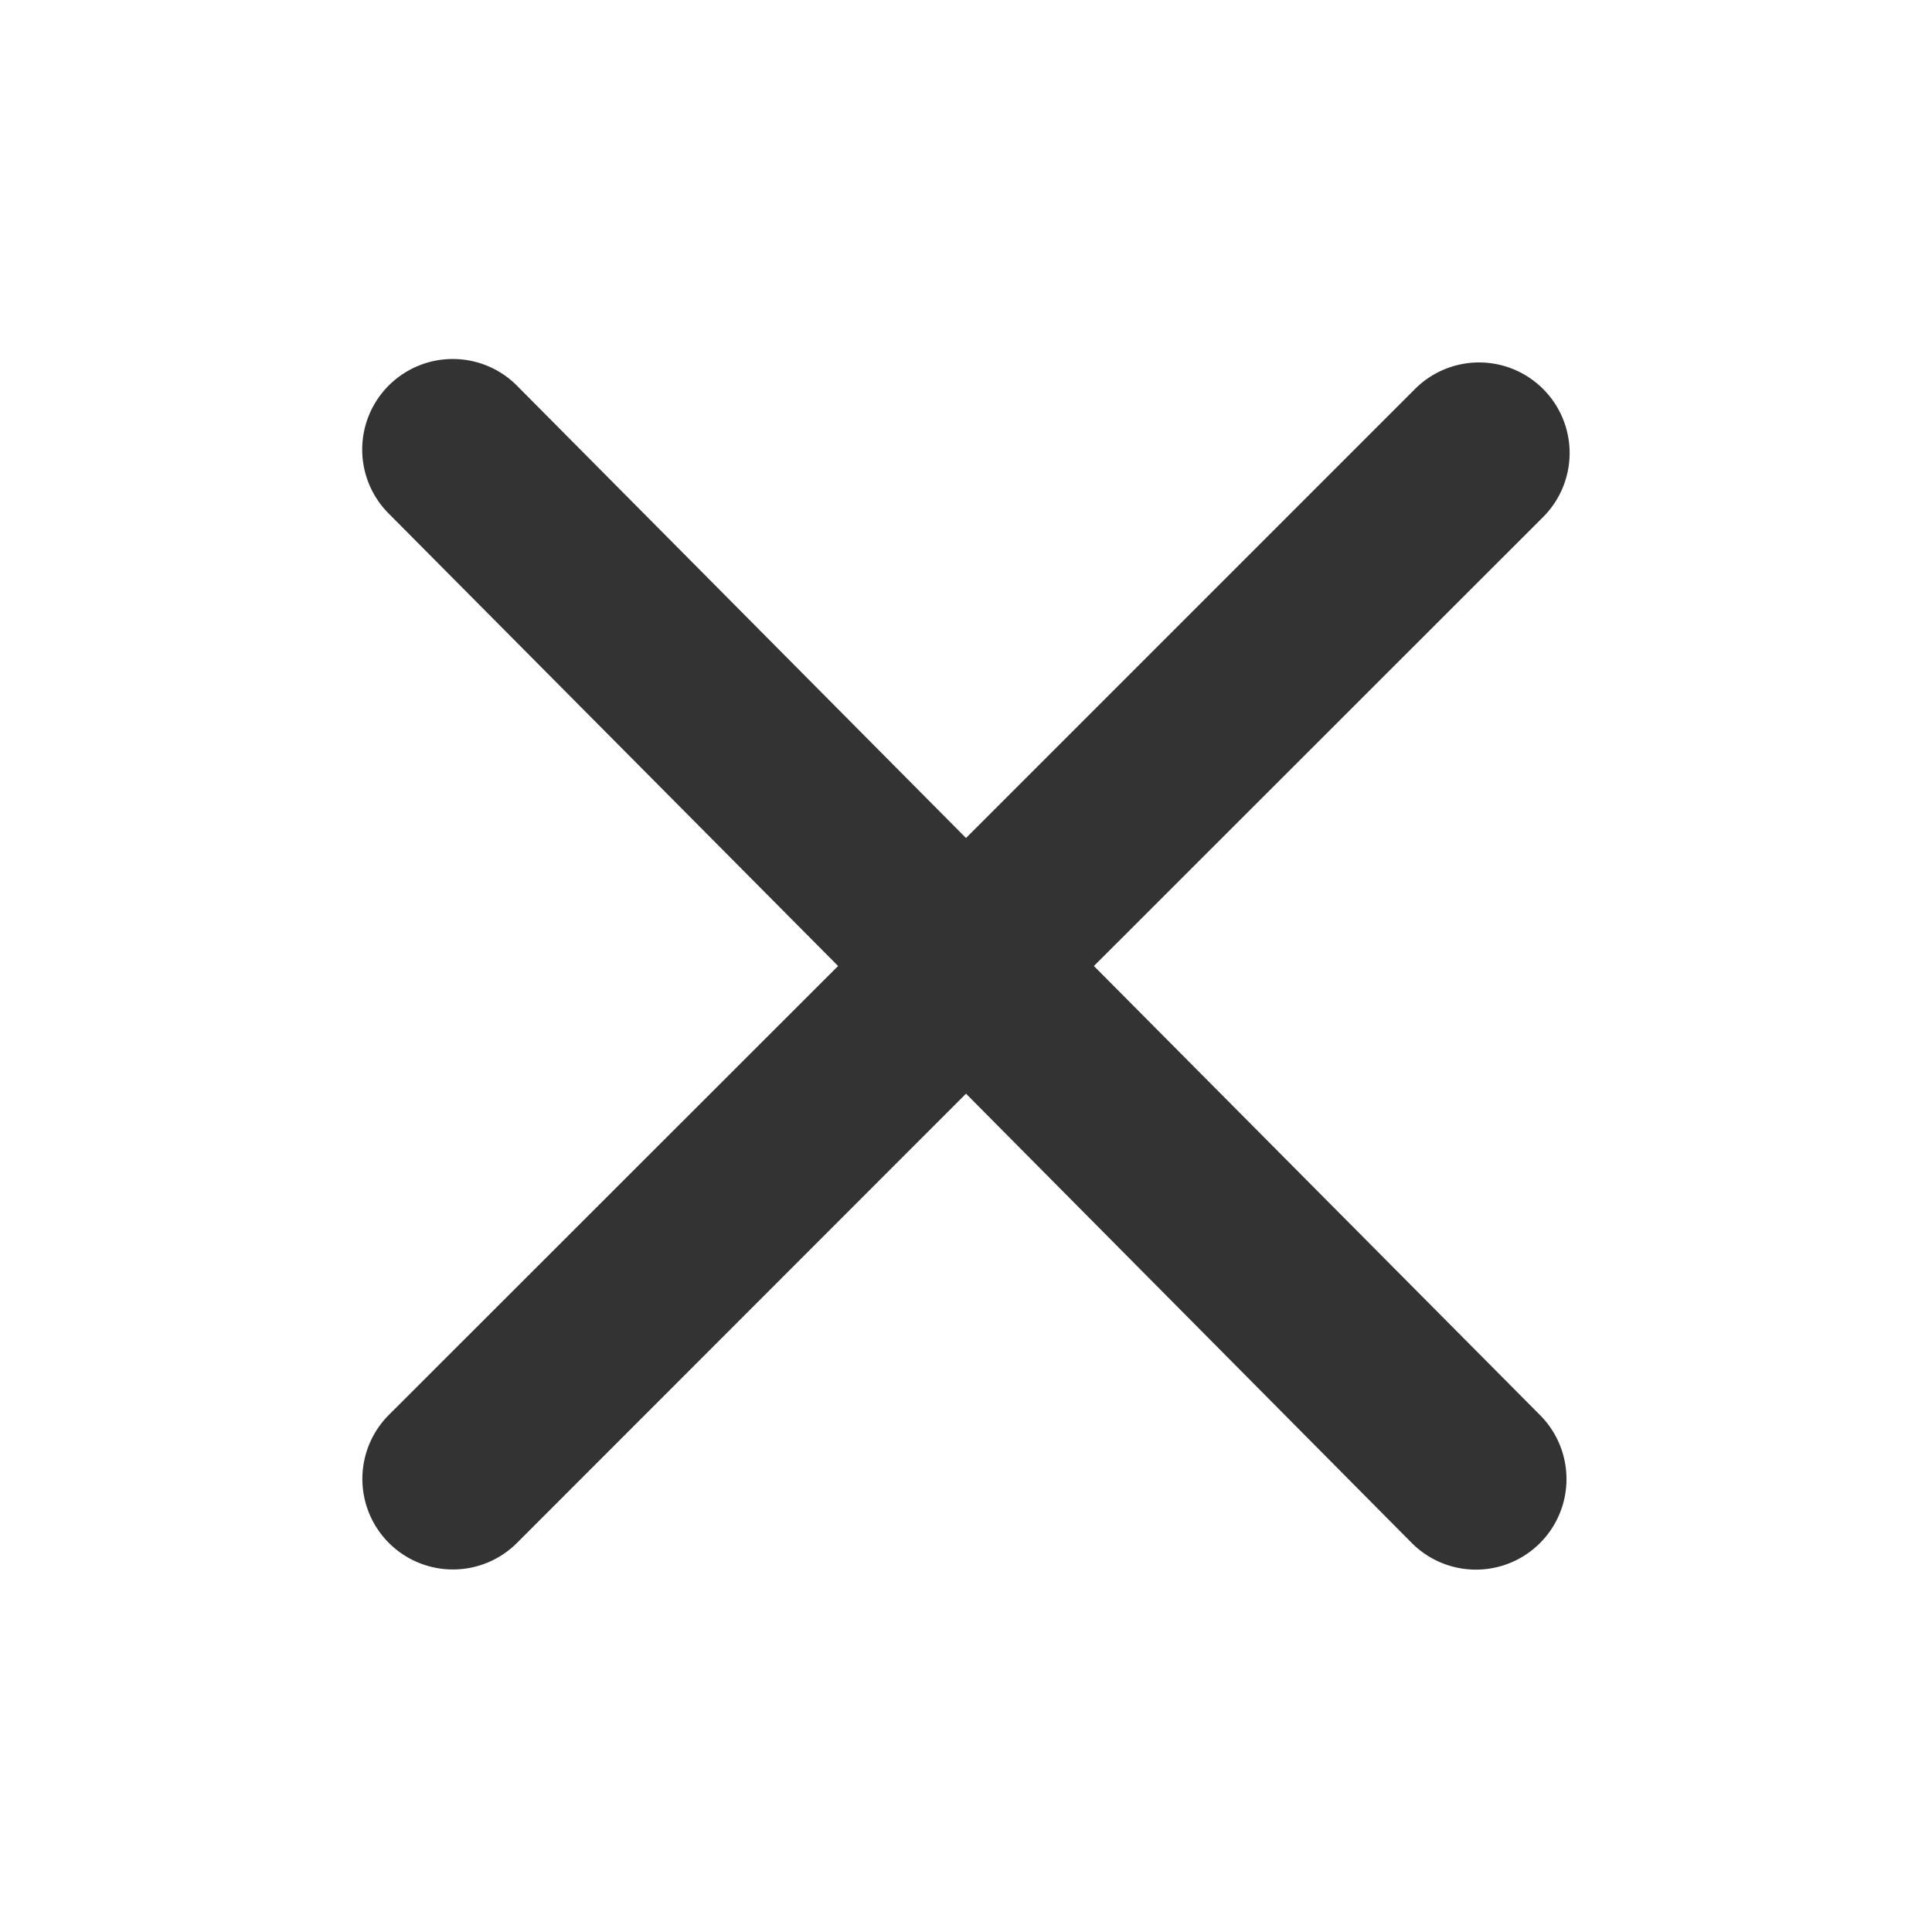 <svg id="Icon_-_Close" data-name="Icon - Close" xmlns="http://www.w3.org/2000/svg" width="24" height="24" viewBox="0 0 24 24">
  <rect id="Area" width="24" height="24" fill="#fff" opacity="0"/>
  <path id="パス_7010" data-name="パス 7010" d="M9.63,2.092A1.125,1.125,0,0,1,8.039,3.683L2.5-1.9-3.078,3.681a1.125,1.125,0,0,1-1.591,0,1.125,1.125,0,0,1,0-1.591L.911-3.486l-5.582-5.62a1.125,1.125,0,0,1,0-1.591,1.125,1.125,0,0,1,1.591,0L2.5-5.076l5.578-5.578a1.125,1.125,0,0,1,1.591,0,1.125,1.125,0,0,1,0,1.591L4.089-3.486Z" transform="translate(9.5 15.486)" fill="#333"/>
</svg>
